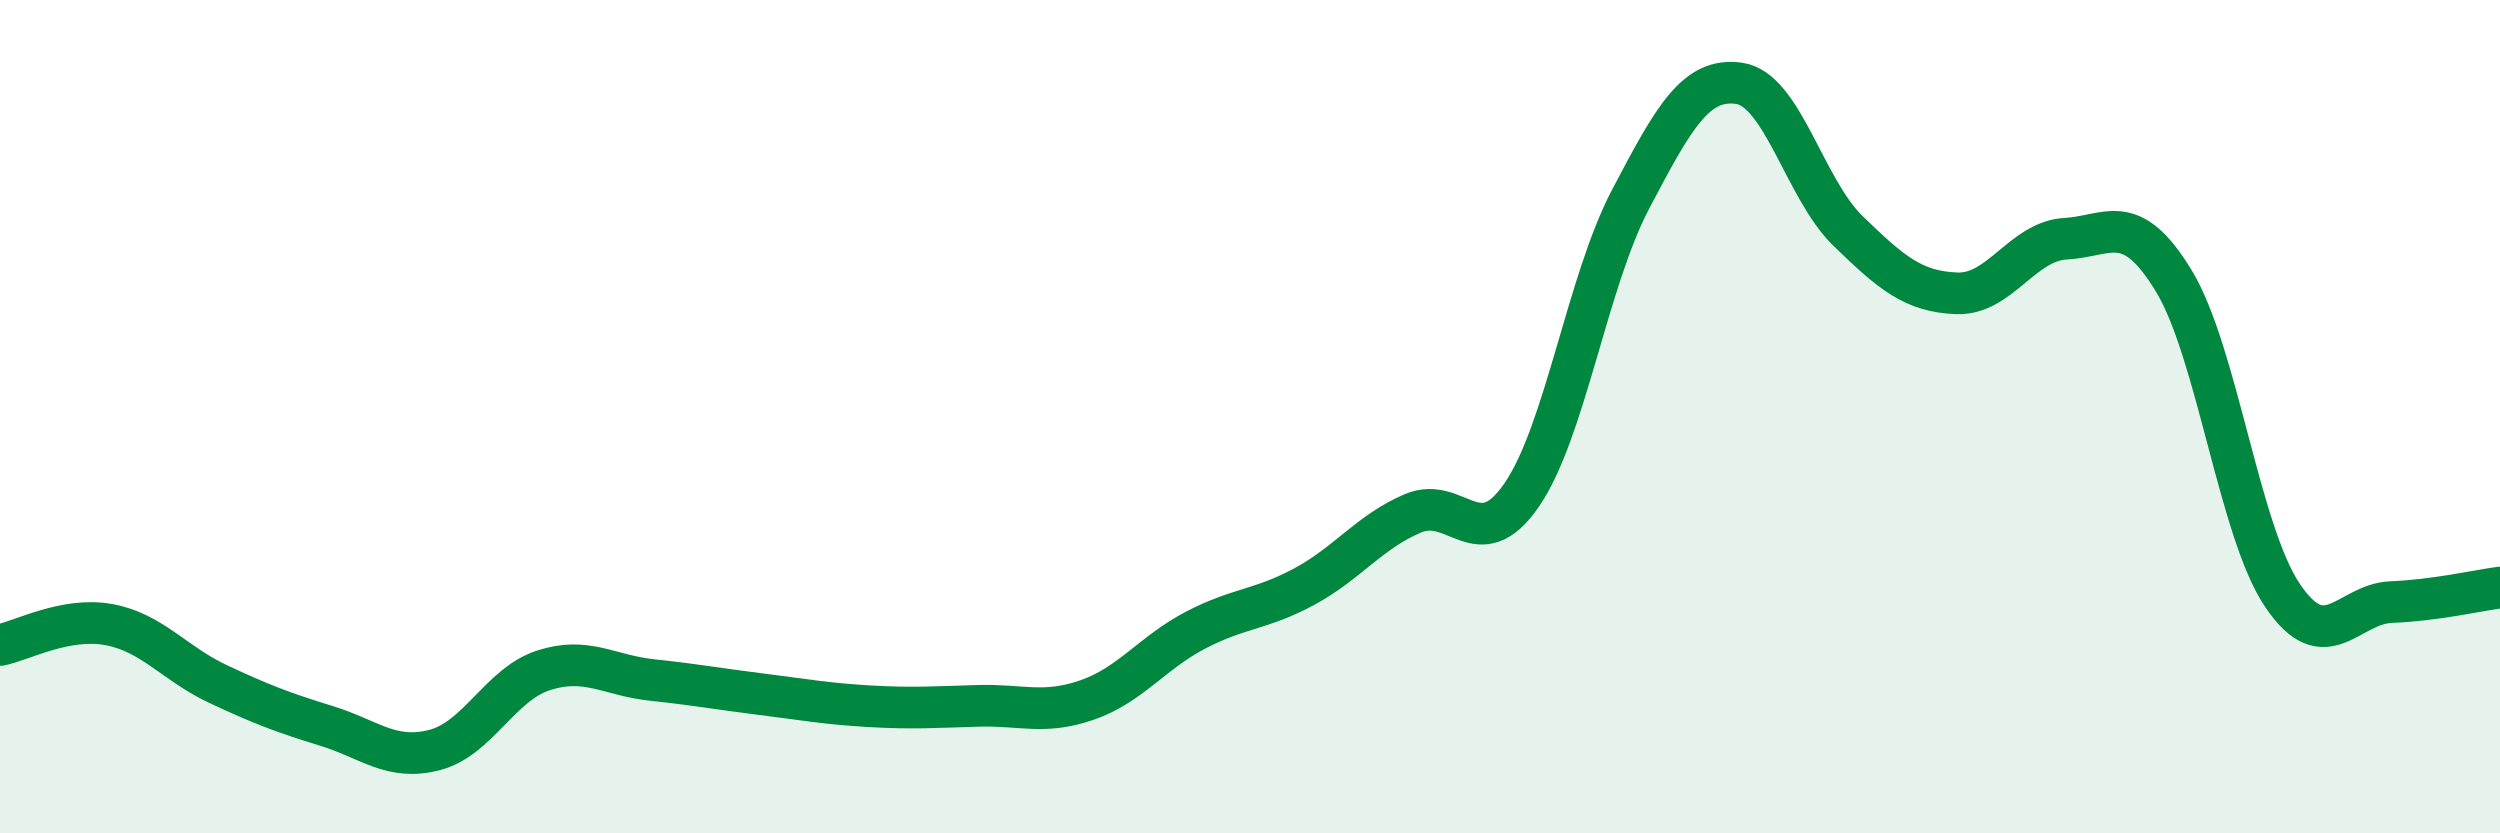 
    <svg width="60" height="20" viewBox="0 0 60 20" xmlns="http://www.w3.org/2000/svg">
      <path
        d="M 0,15.48 C 0.52,15.38 1.57,14.8 2.61,14.99 C 3.65,15.18 4.18,15.92 5.22,16.41 C 6.26,16.9 6.79,17.1 7.83,17.42 C 8.87,17.74 9.39,18.27 10.43,18 C 11.47,17.73 12,16.43 13.04,16.09 C 14.08,15.75 14.61,16.21 15.65,16.32 C 16.69,16.43 17.22,16.53 18.26,16.66 C 19.3,16.79 19.83,16.89 20.87,16.95 C 21.91,17.01 22.44,16.97 23.48,16.94 C 24.52,16.91 25.05,17.16 26.09,16.8 C 27.13,16.44 27.66,15.66 28.7,15.12 C 29.74,14.58 30.26,14.64 31.3,14.08 C 32.34,13.52 32.87,12.76 33.91,12.32 C 34.95,11.88 35.48,13.39 36.52,11.88 C 37.56,10.37 38.09,6.77 39.13,4.79 C 40.17,2.81 40.7,1.85 41.74,2 C 42.78,2.15 43.31,4.53 44.35,5.54 C 45.39,6.55 45.92,7 46.96,7.04 C 48,7.08 48.53,5.79 49.57,5.73 C 50.61,5.67 51.13,5.03 52.17,6.74 C 53.21,8.45 53.74,12.75 54.78,14.29 C 55.82,15.83 56.35,14.49 57.39,14.45 C 58.43,14.41 59.48,14.17 60,14.1L60 20L0 20Z"
        fill="#008740"
        opacity="0.1"
        stroke-linecap="round"
        stroke-linejoin="round"
      />
      <path
        d="M 0,15.48 C 0.52,15.38 1.57,14.8 2.61,14.99 C 3.65,15.18 4.18,15.92 5.22,16.41 C 6.26,16.9 6.79,17.1 7.83,17.42 C 8.87,17.74 9.39,18.27 10.43,18 C 11.47,17.73 12,16.43 13.04,16.09 C 14.08,15.75 14.61,16.21 15.65,16.32 C 16.69,16.43 17.22,16.53 18.26,16.66 C 19.3,16.79 19.83,16.89 20.87,16.95 C 21.91,17.01 22.44,16.97 23.48,16.94 C 24.52,16.91 25.05,17.16 26.09,16.8 C 27.13,16.44 27.66,15.66 28.7,15.12 C 29.74,14.58 30.26,14.64 31.3,14.08 C 32.34,13.52 32.87,12.76 33.91,12.32 C 34.95,11.88 35.48,13.39 36.52,11.88 C 37.56,10.37 38.09,6.77 39.13,4.79 C 40.17,2.81 40.7,1.85 41.74,2 C 42.78,2.15 43.31,4.53 44.35,5.54 C 45.39,6.55 45.92,7 46.96,7.04 C 48,7.08 48.53,5.79 49.57,5.73 C 50.61,5.67 51.13,5.03 52.17,6.74 C 53.21,8.45 53.74,12.75 54.78,14.29 C 55.82,15.83 56.35,14.49 57.39,14.45 C 58.43,14.41 59.48,14.17 60,14.1"
        stroke="#008740"
        stroke-width="1"
        fill="none"
        stroke-linecap="round"
        stroke-linejoin="round"
      />
    </svg>
  